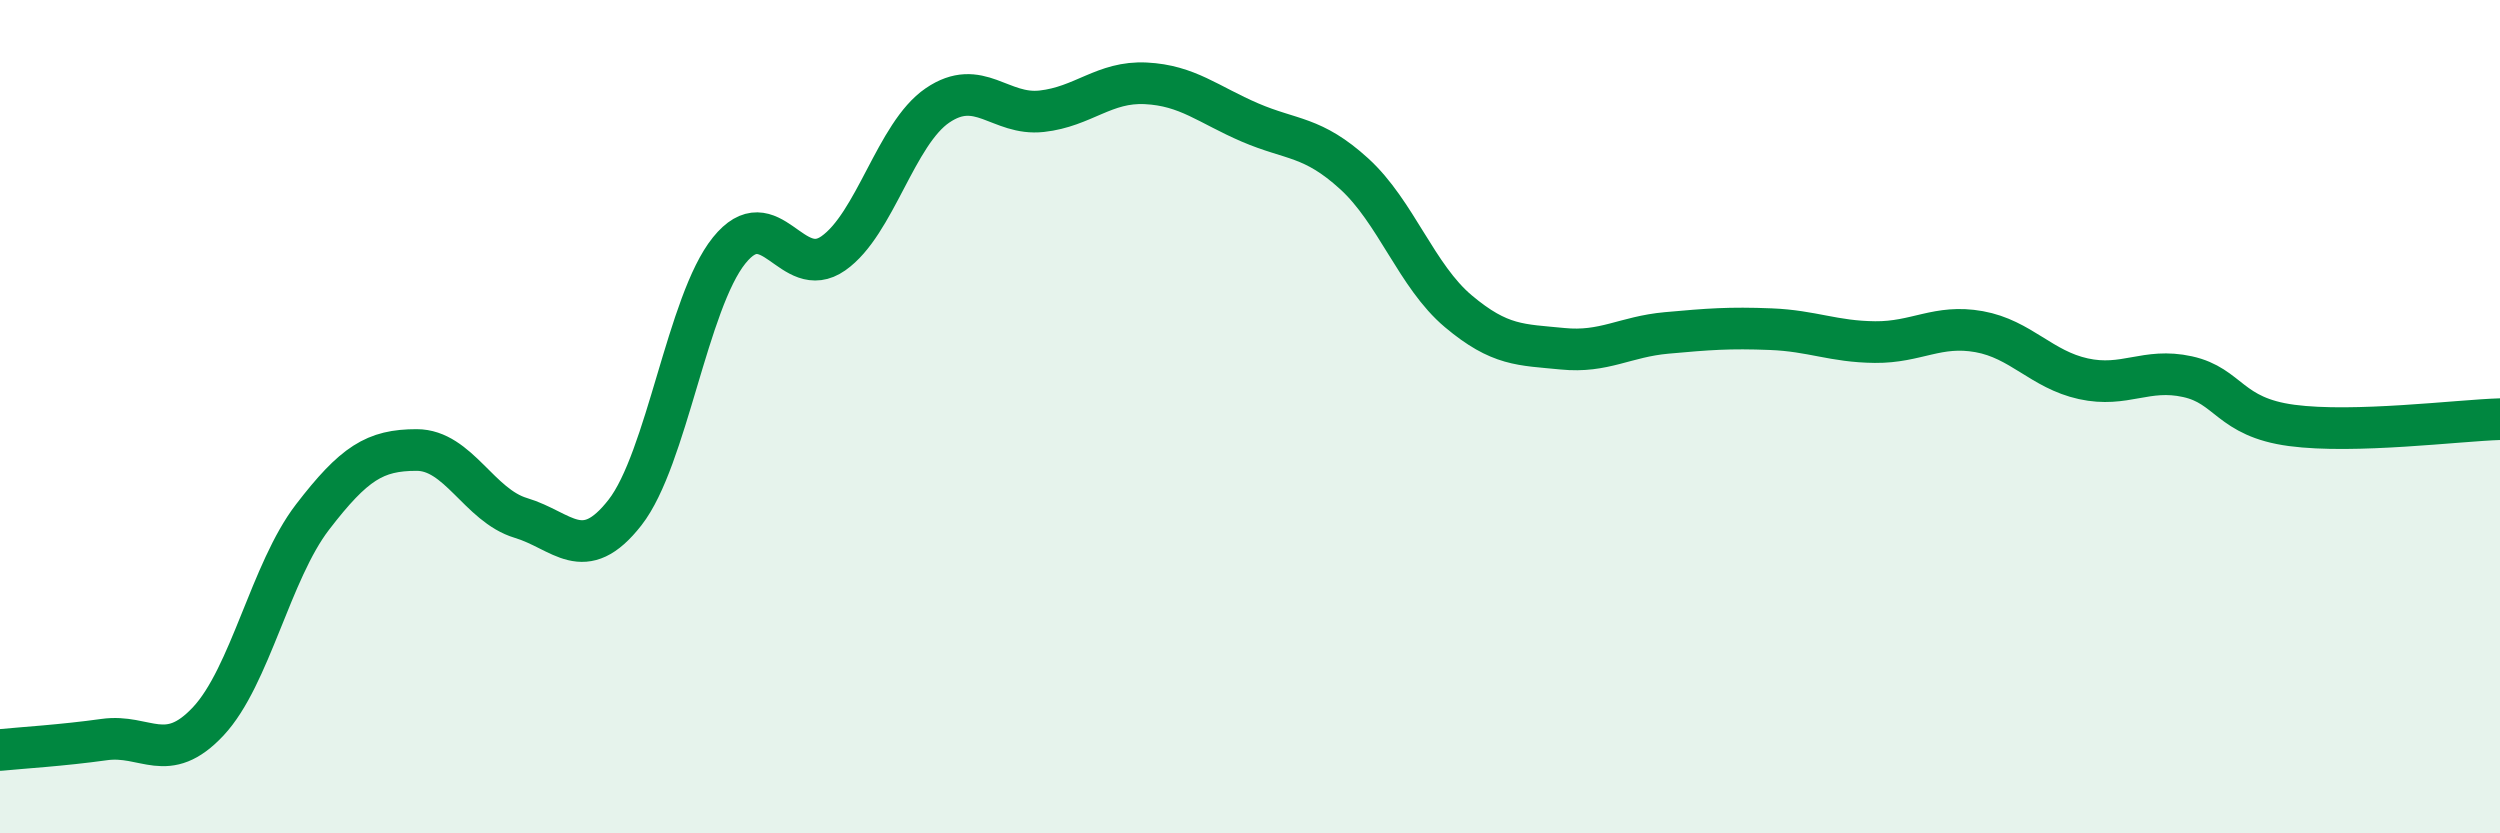 
    <svg width="60" height="20" viewBox="0 0 60 20" xmlns="http://www.w3.org/2000/svg">
      <path
        d="M 0,18 C 0.5,17.95 1.5,17.89 2.5,17.75 C 3.5,17.61 4,18.38 5,17.31 C 6,16.24 6.5,13.71 7.5,12.41 C 8.5,11.11 9,10.8 10,10.8 C 11,10.8 11.5,12.13 12.5,12.43 C 13.5,12.73 14,13.58 15,12.3 C 16,11.02 16.5,7.25 17.5,6.01 C 18.5,4.77 19,6.78 20,6.08 C 21,5.38 21.5,3.21 22.5,2.53 C 23.5,1.85 24,2.78 25,2.67 C 26,2.56 26.5,1.95 27.5,2 C 28.5,2.05 29,2.51 30,2.94 C 31,3.37 31.5,3.26 32.5,4.17 C 33.5,5.08 34,6.63 35,7.47 C 36,8.31 36.5,8.27 37.5,8.37 C 38.5,8.47 39,8.08 40,7.99 C 41,7.9 41.5,7.86 42.5,7.9 C 43.5,7.94 44,8.2 45,8.21 C 46,8.22 46.5,7.78 47.5,7.96 C 48.5,8.14 49,8.87 50,9.09 C 51,9.31 51.5,8.82 52.5,9.04 C 53.5,9.26 53.5,10.01 55,10.21 C 56.5,10.41 59,10.09 60,10.06L60 20L0 20Z"
        fill="#008740"
        opacity="0.1"
        stroke-linecap="round"
        stroke-linejoin="round"
      />
      <path
        d="M 0,18 C 0.5,17.95 1.5,17.89 2.5,17.75 C 3.5,17.61 4,18.38 5,17.31 C 6,16.24 6.5,13.71 7.5,12.41 C 8.5,11.11 9,10.8 10,10.8 C 11,10.8 11.5,12.13 12.5,12.43 C 13.5,12.73 14,13.58 15,12.3 C 16,11.02 16.5,7.25 17.5,6.01 C 18.5,4.77 19,6.78 20,6.08 C 21,5.38 21.5,3.21 22.5,2.53 C 23.5,1.85 24,2.78 25,2.67 C 26,2.56 26.5,1.95 27.5,2 C 28.5,2.05 29,2.51 30,2.94 C 31,3.37 31.5,3.26 32.5,4.17 C 33.5,5.08 34,6.63 35,7.47 C 36,8.31 36.5,8.27 37.5,8.37 C 38.5,8.47 39,8.08 40,7.99 C 41,7.9 41.5,7.86 42.5,7.9 C 43.5,7.94 44,8.2 45,8.21 C 46,8.22 46.5,7.78 47.5,7.96 C 48.5,8.14 49,8.87 50,9.09 C 51,9.31 51.5,8.82 52.5,9.04 C 53.5,9.26 53.5,10.01 55,10.21 C 56.5,10.41 59,10.09 60,10.06"
        stroke="#008740"
        stroke-width="1"
        fill="none"
        stroke-linecap="round"
        stroke-linejoin="round"
      />
    </svg>
  